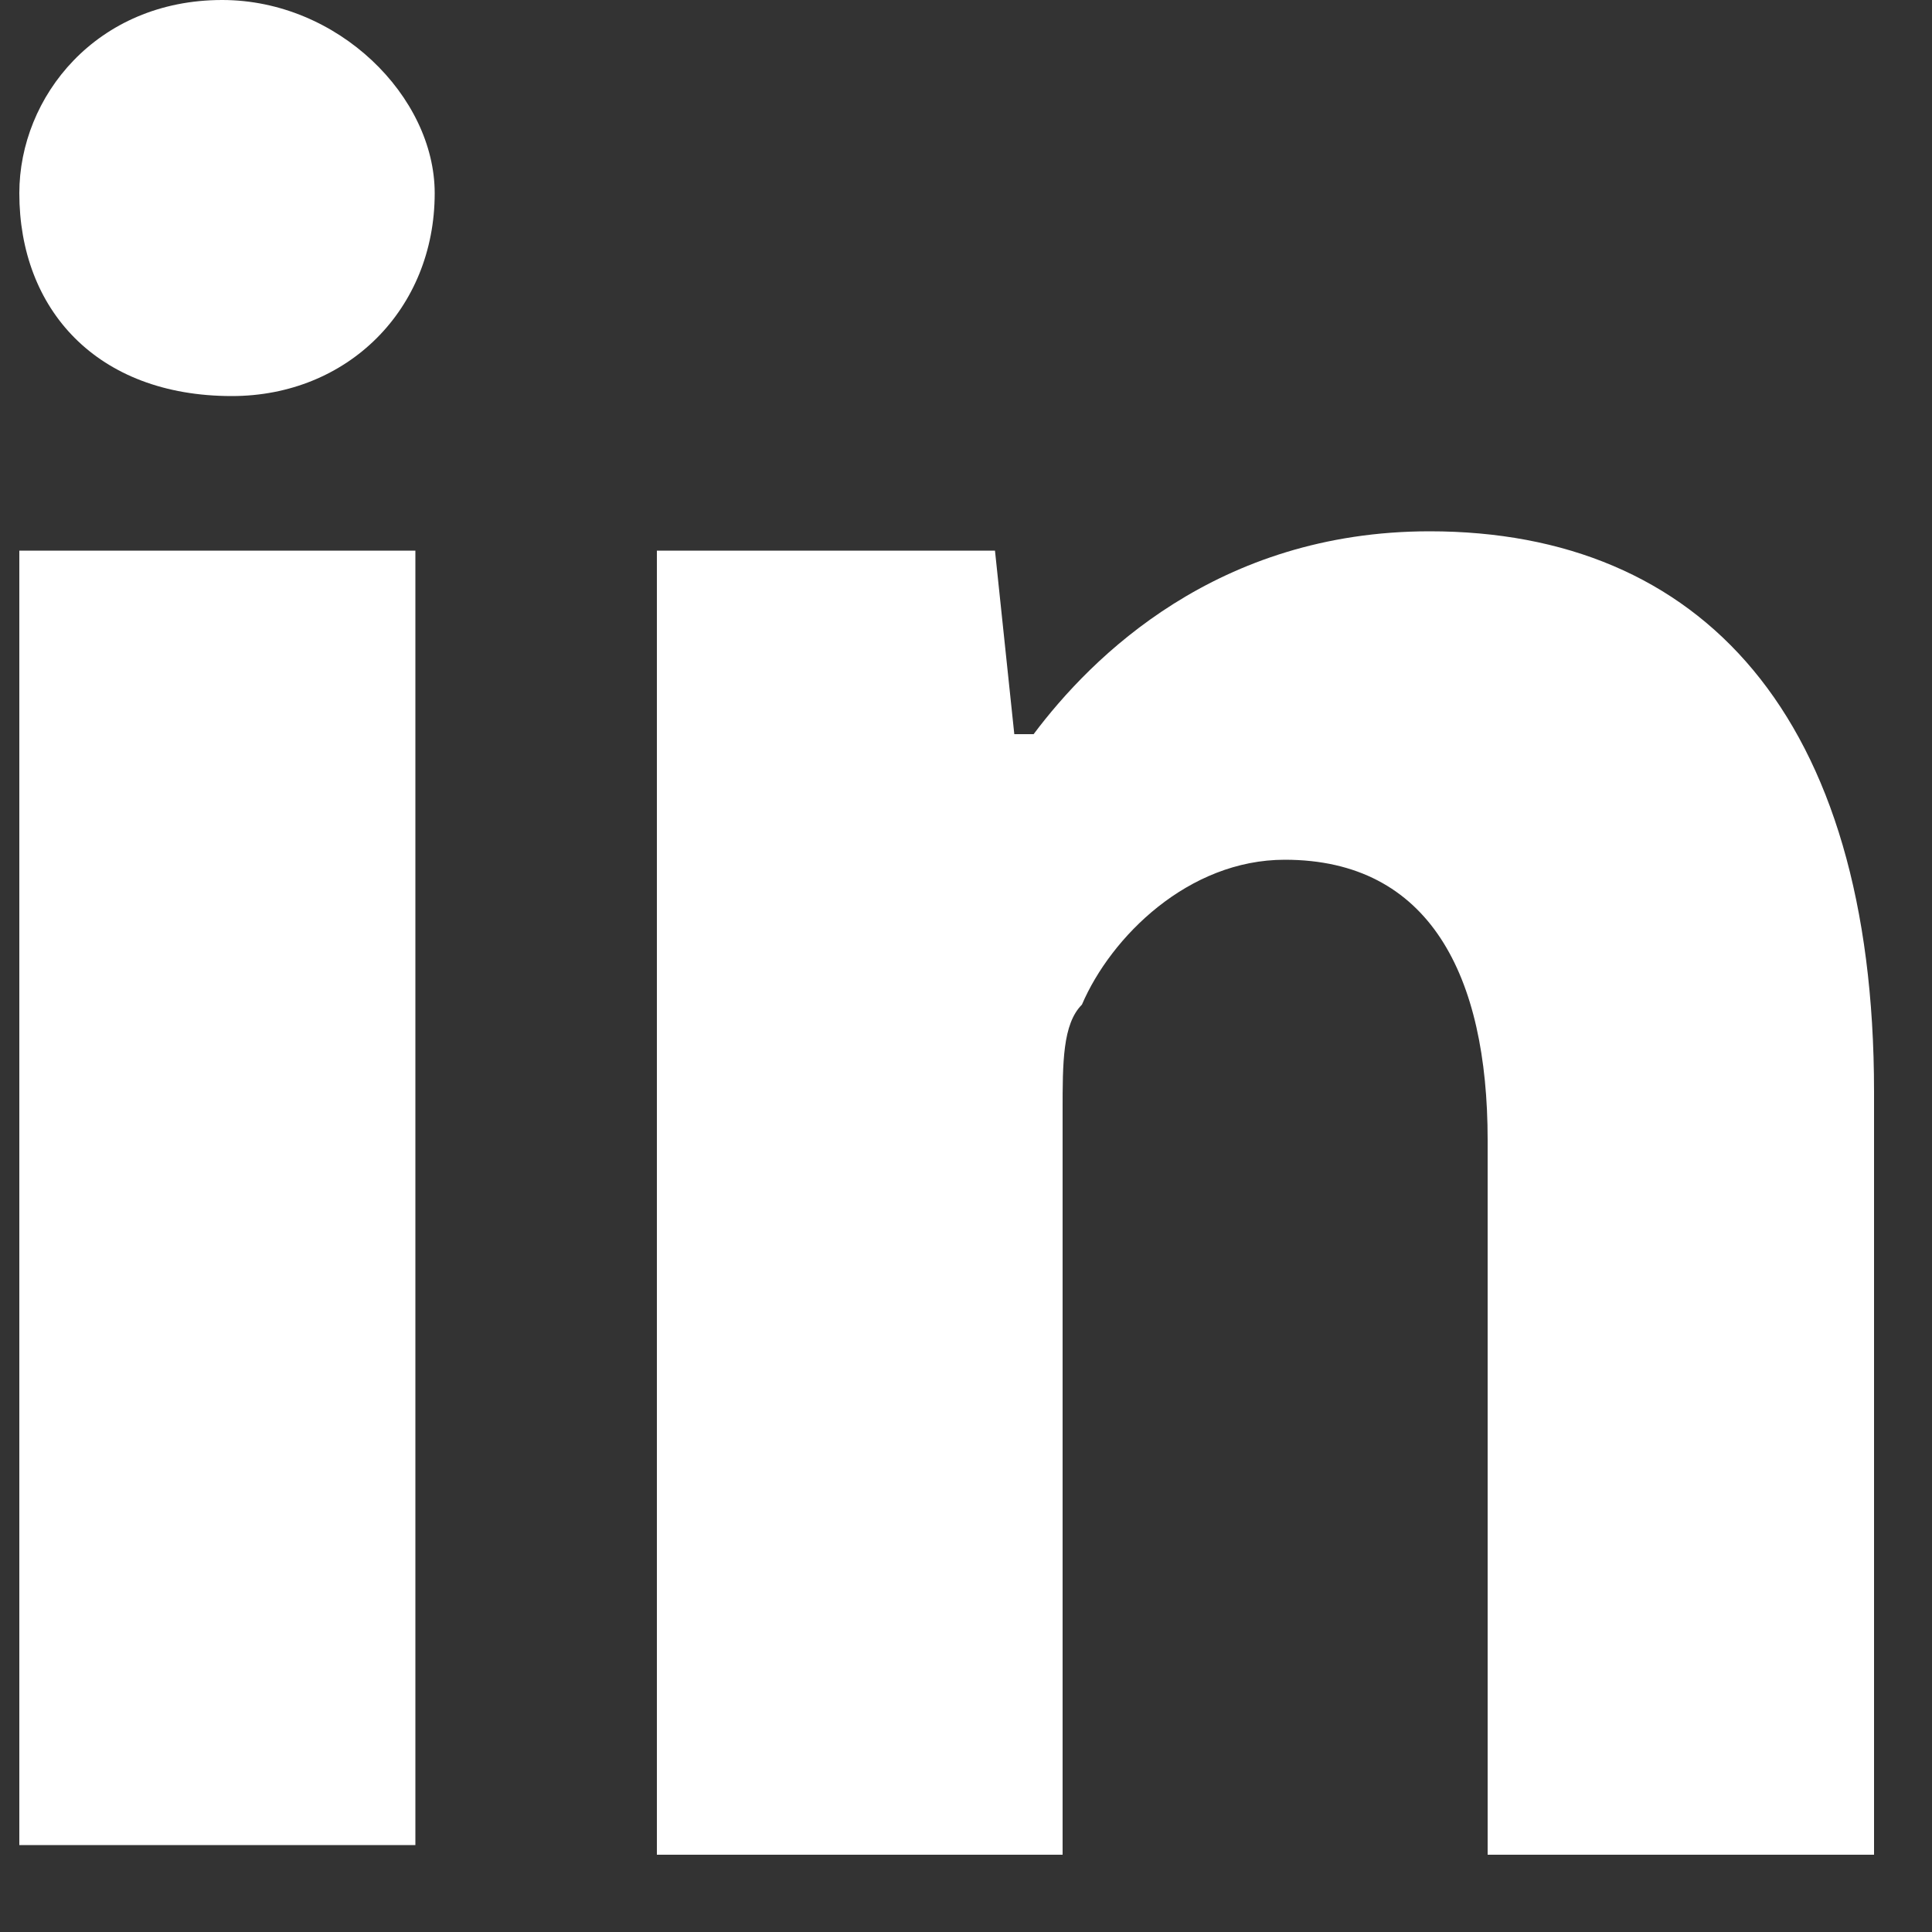 <svg version="1.2" xmlns="http://www.w3.org/2000/svg" viewBox="0 0 20 20" width="20" height="20">
	<rect x="0" y="0" width="20" height="20" fill="#333333" stroke="none"/>
	<title>Path 312</title>
	<style>
		.s0 { fill: #ffffff } 
	</style>
	<path id="Path 312" class="s0" d="m4.5 2c0 1.2-0.9 2.1-2.1 2.1-1.4 0-2.2-0.9-2.2-2.1 0-1 0.8-2 2.1-2 1.2 0 2.2 1 2.2 2zm-4.3 17.1v-13.4h4.1v13.4zm6.6-9.1c0-1.6 0-3.1 0-4.3h3.5l0.2 1.9h0.2c0.6-0.8 1.9-2.1 4.1-2.1 2.8 0 4.6 1.9 4.6 5.8v7.9h-4v-7.4c0-1.7-0.6-2.9-2.1-2.9-1 0-1.8 0.8-2.1 1.5-0.2 0.2-0.2 0.6-0.2 1.1v7.7h-4.2z"/>
</svg>